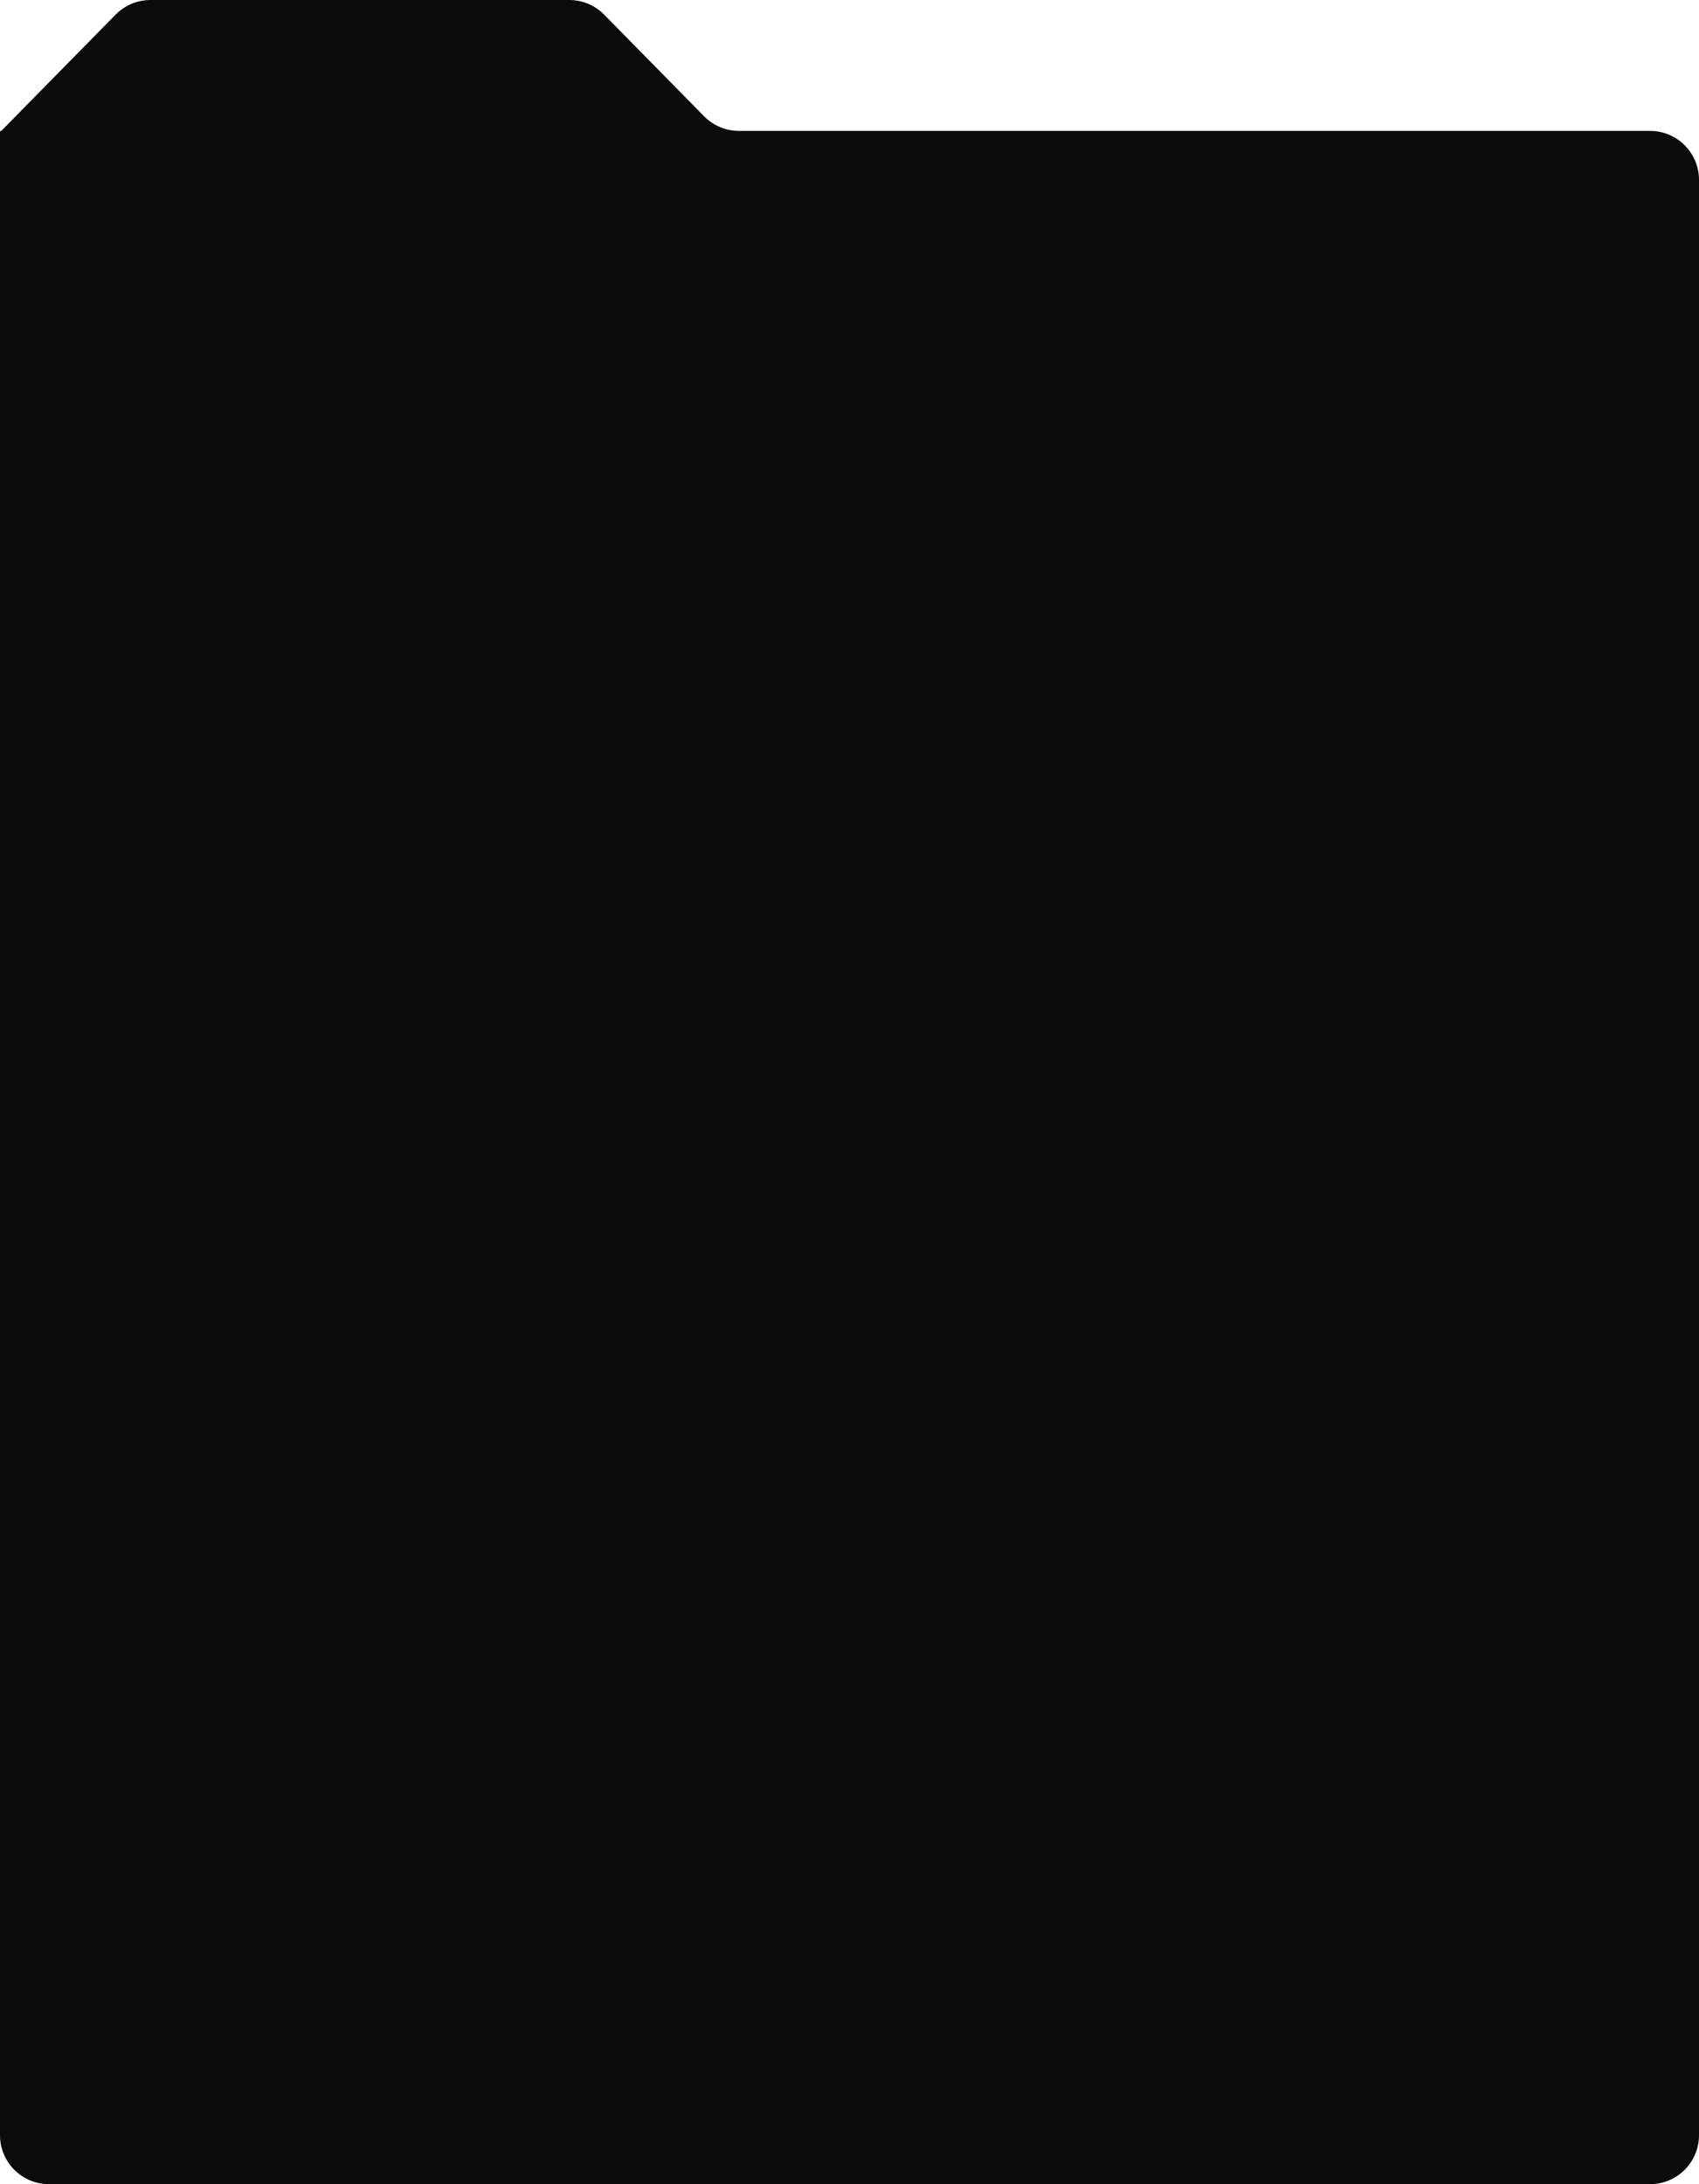 <?xml version="1.0" encoding="UTF-8"?> <svg xmlns="http://www.w3.org/2000/svg" width="347" height="446" viewBox="0 0 347 446" fill="none"> <path fill-rule="evenodd" clip-rule="evenodd" d="M123.392 2.989C121.512 1.077 118.943 0 116.262 0H30.738C28.057 0 25.488 1.077 23.608 2.989L0.321 26.673C0.286 26.709 0.238 26.729 0.188 26.729V26.729C0.084 26.729 0 26.813 0 26.917V27V436C0 441.523 4.477 446 10 446H337C342.523 446 347 441.523 347 436V36.729C347 31.206 342.523 26.729 337 26.729H150.926C148.244 26.729 145.675 25.652 143.795 23.74L123.392 2.989Z" fill="#0B0B0B"></path> </svg> 